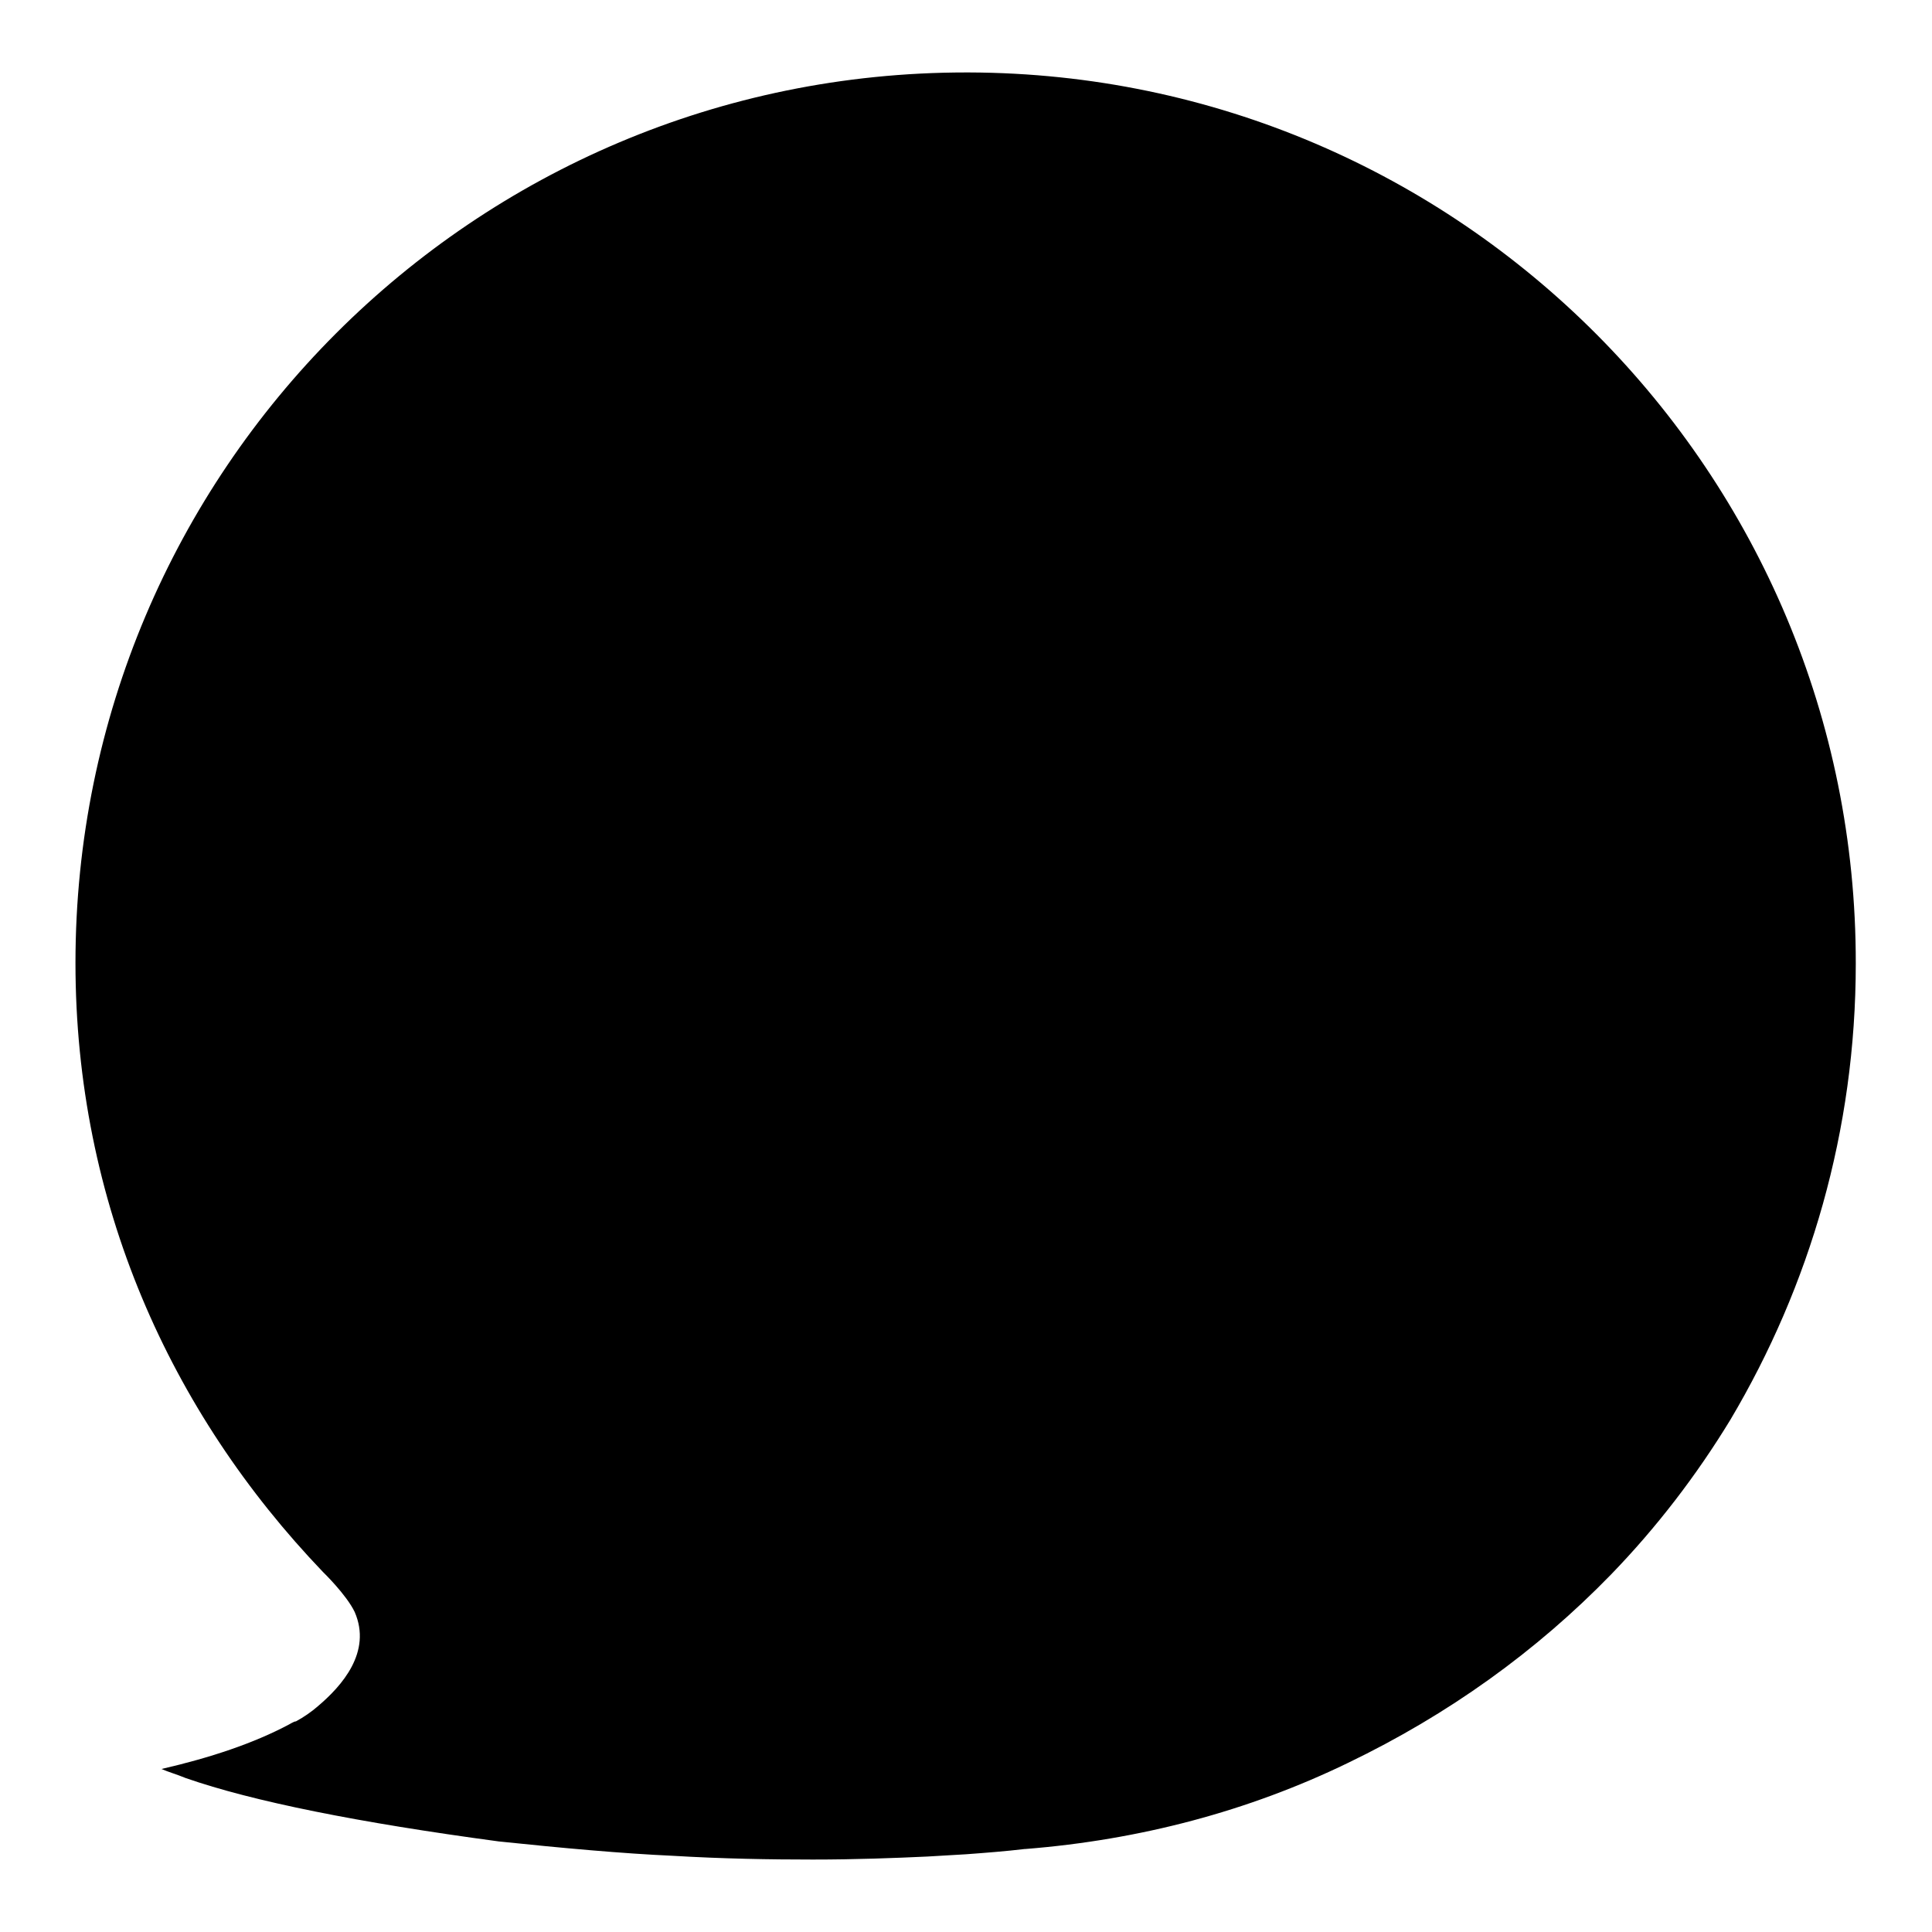 <?xml version="1.0" encoding="utf-8"?>
<!-- Svg Vector Icons : http://www.onlinewebfonts.com/icon -->
<!DOCTYPE svg PUBLIC "-//W3C//DTD SVG 1.1//EN" "http://www.w3.org/Graphics/SVG/1.1/DTD/svg11.dtd">
<svg version="1.1" xmlns="http://www.w3.org/2000/svg" xmlns:xlink="http://www.w3.org/1999/xlink" x="0px" y="0px" viewBox="0 0 256 256" enable-background="new 0 0 256 256" xml:space="preserve">
<g><g><path fill="#000000" d="M57.3,65.3h37.1v110.5l-9.9,0l0,0H67.8l0,0l-10.5,0V65.3L57.3,65.3z M67.8,75.2v40.1h16.7V75.2H67.8z M67.8,124.6V166h16.7v-41.4H67.8z M103.6,60.4h95.1v9.9h-30.9v21h25.9v104.4h-11.1V187h-64.9v8.6h-11.1V91.2h25.9v-21h-29V60.4z M174.6,149.9c-12.4,0.8-18.1-5.3-17.3-18.5v-29.7h-14.2c0.4,26.3-5.6,45.9-17.9,58.7c-1.2-2-3.7-4.3-7.4-6.8v24.7h64.9v-28.4L174.6,149.9L174.6,149.9z M117.8,101.7v50.6c10.7-9.9,15.7-26.8,14.8-50.6H117.8z M143.1,70.2v21h14.2v-21H143.1z M175.9,139.4h6.8v-37.7h-14.8v29C167.4,137.4,170.1,140.3,175.9,139.4z"/><path fill="#000000" d="M128.4,9.6c-0.1,0-0.2,0-0.4,0c-65.2,0-118,52.8-118,118c0,31.7,12.5,59.5,32.8,80.7c0,0,3.1,3,4.2,5.3c2.3,5.3-1.7,9.8-4.9,12.5c-0.8,0.7-1.8,1.4-2.9,2c0,0-0.1,0-0.1,0c-0.3,0.1-0.8,0.4-0.8,0.4l0,0c-4.7,2.5-10.4,4.4-16.9,5.9c0.9,0.4,2,0.7,3.2,1.2c8.9,3.1,22.9,5.9,41.5,8.4c8.6,0.9,16.4,1.6,23,1.9c6.7,0.4,13,0.5,18.6,0.5c5.7,0,10.9-0.2,15.2-0.4h0c1.7-0.1,3.4-0.2,5.1-0.3c2.7-0.2,5.3-0.4,7.8-0.7h0.1c15.1-1.2,29.5-5,42.7-11.4c13.3-6.4,25-14.8,34.9-25c6-6.2,11.3-13.1,15.8-20.5c10.5-17.7,16.6-38.3,16.6-60.4C246,62.6,193.4,9.8,128.4,9.6z"/></g></g>
</svg>